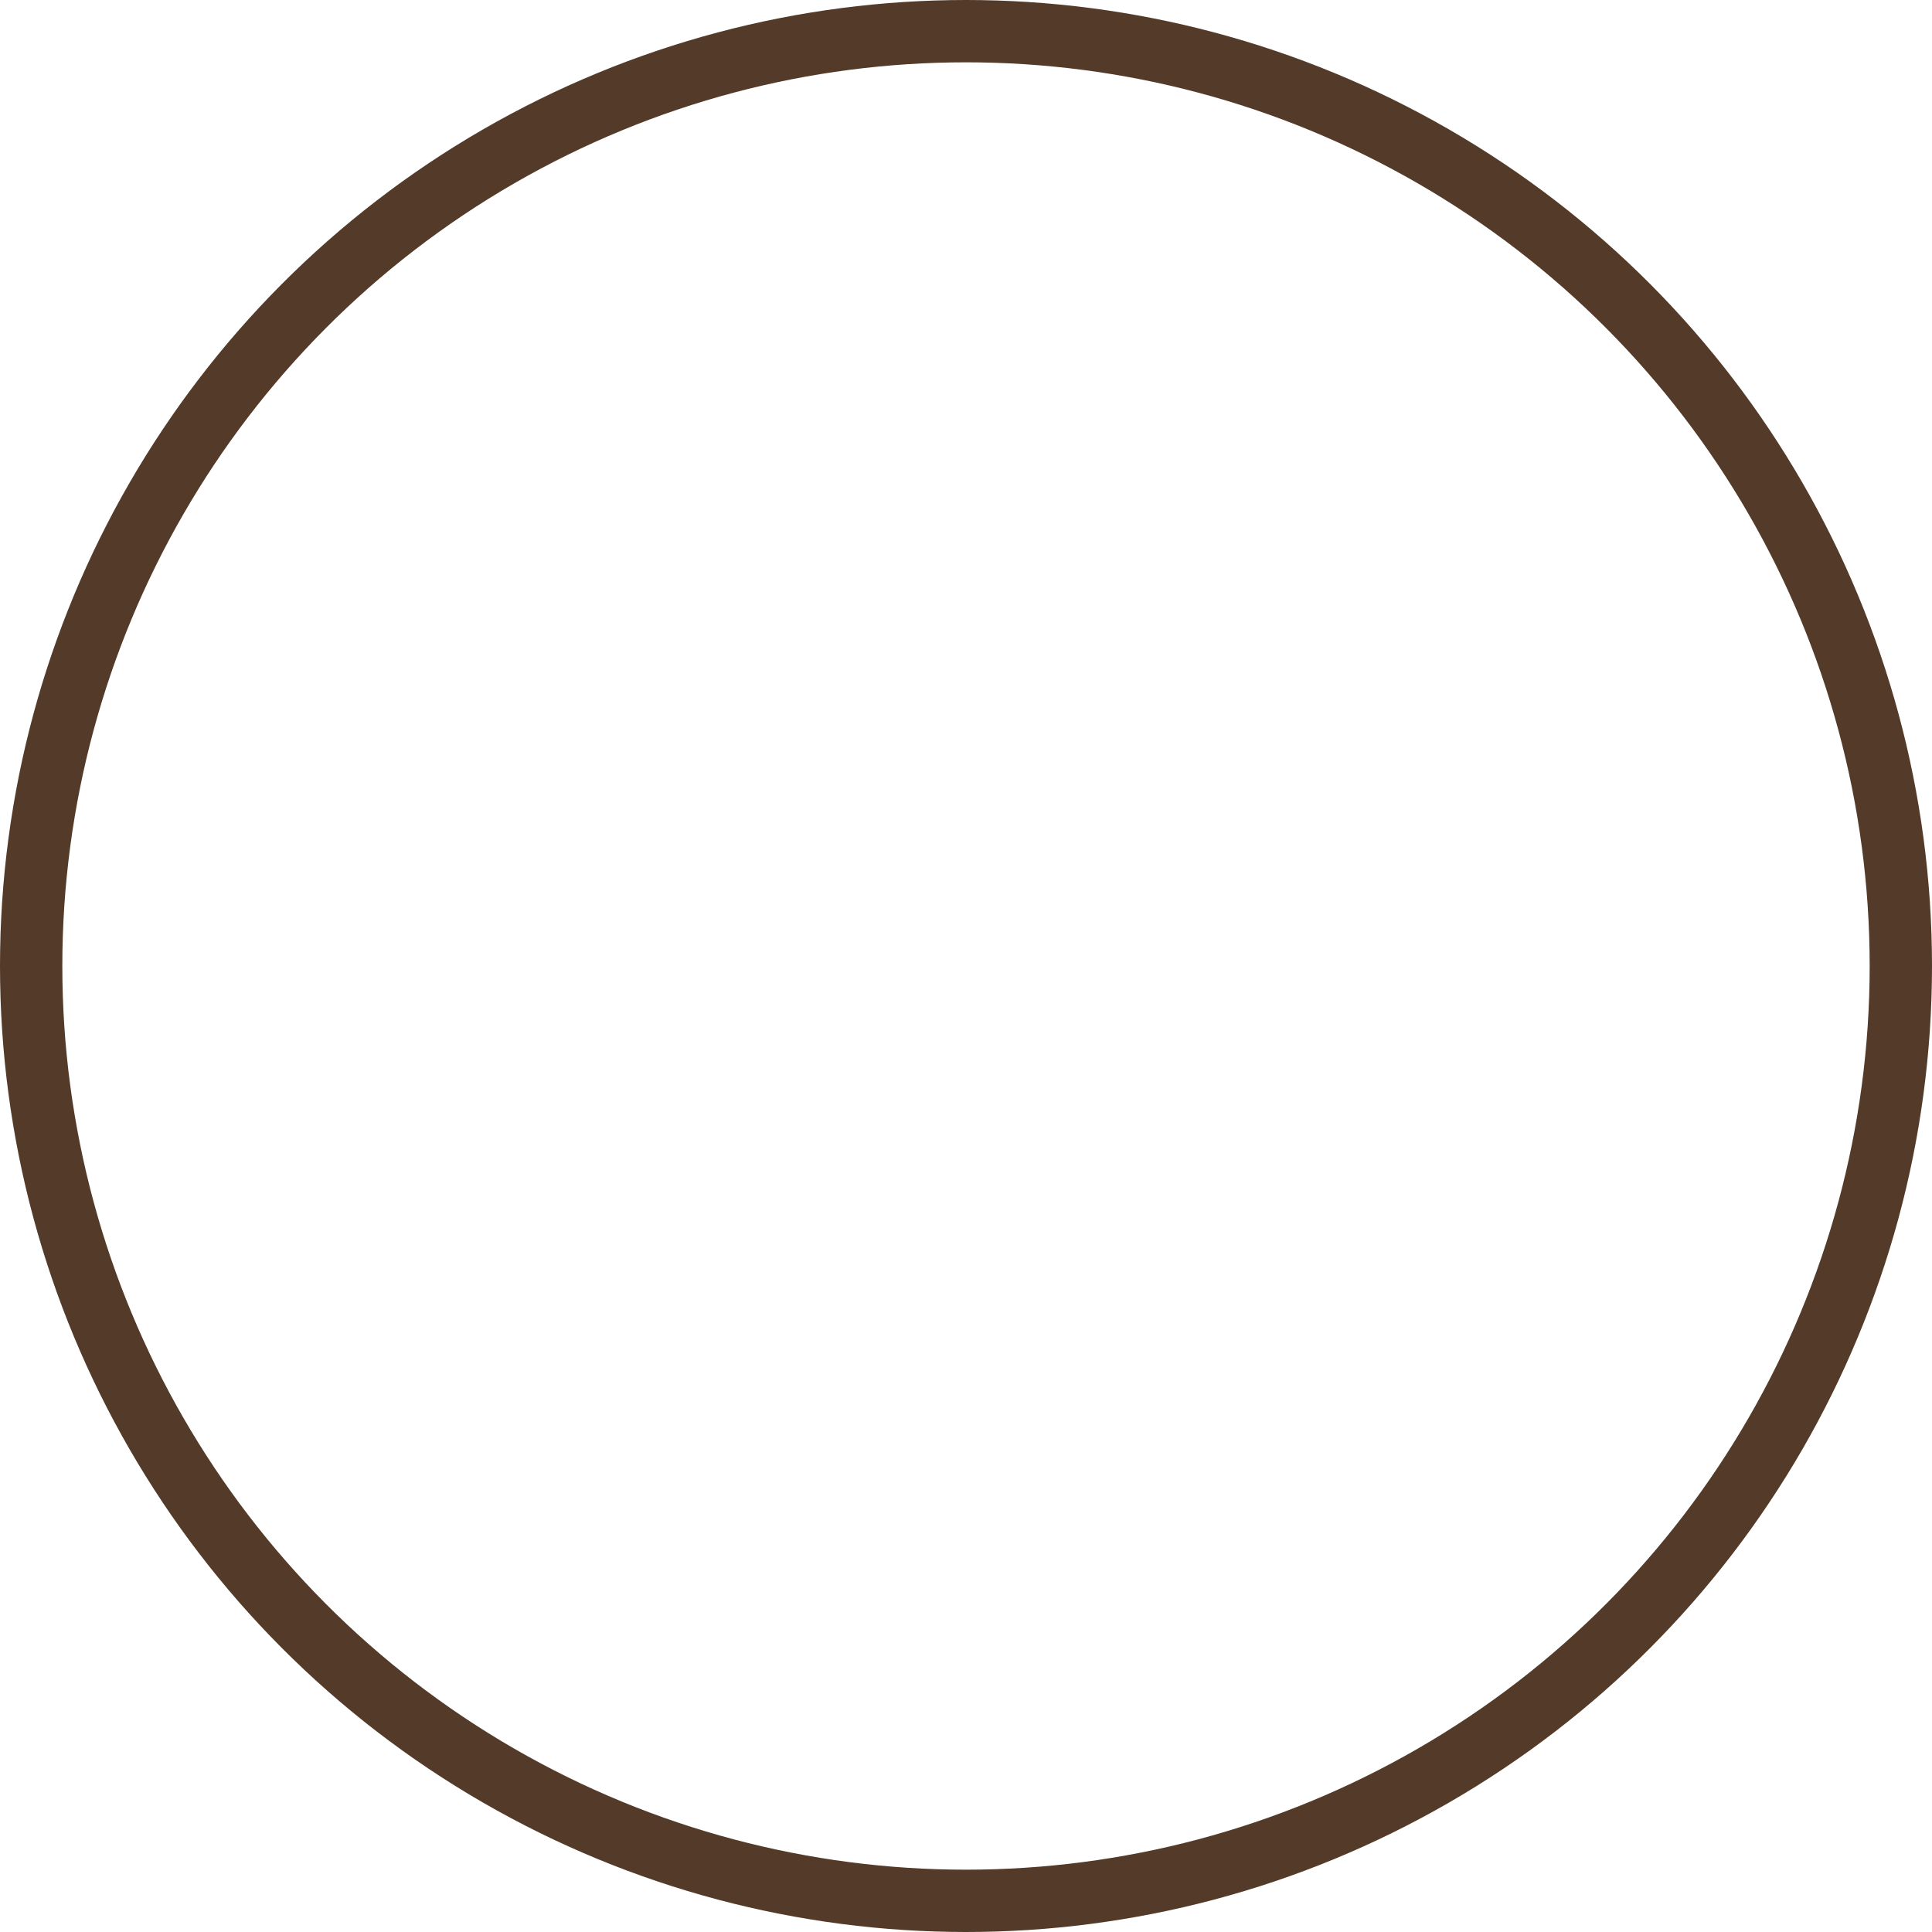 <svg width="31" height="31" viewBox="0 0 31 31" fill="none" xmlns="http://www.w3.org/2000/svg">
<g clip-path="url(#clip0_30_273)">
<circle cx="15.5" cy="15.5" r="15" stroke="#543A29"/>
</g>
<defs>
<clipPath id="clip0_30_273">
<rect width="31" height="31" fill="white"/>
</clipPath>
</defs>
</svg>
